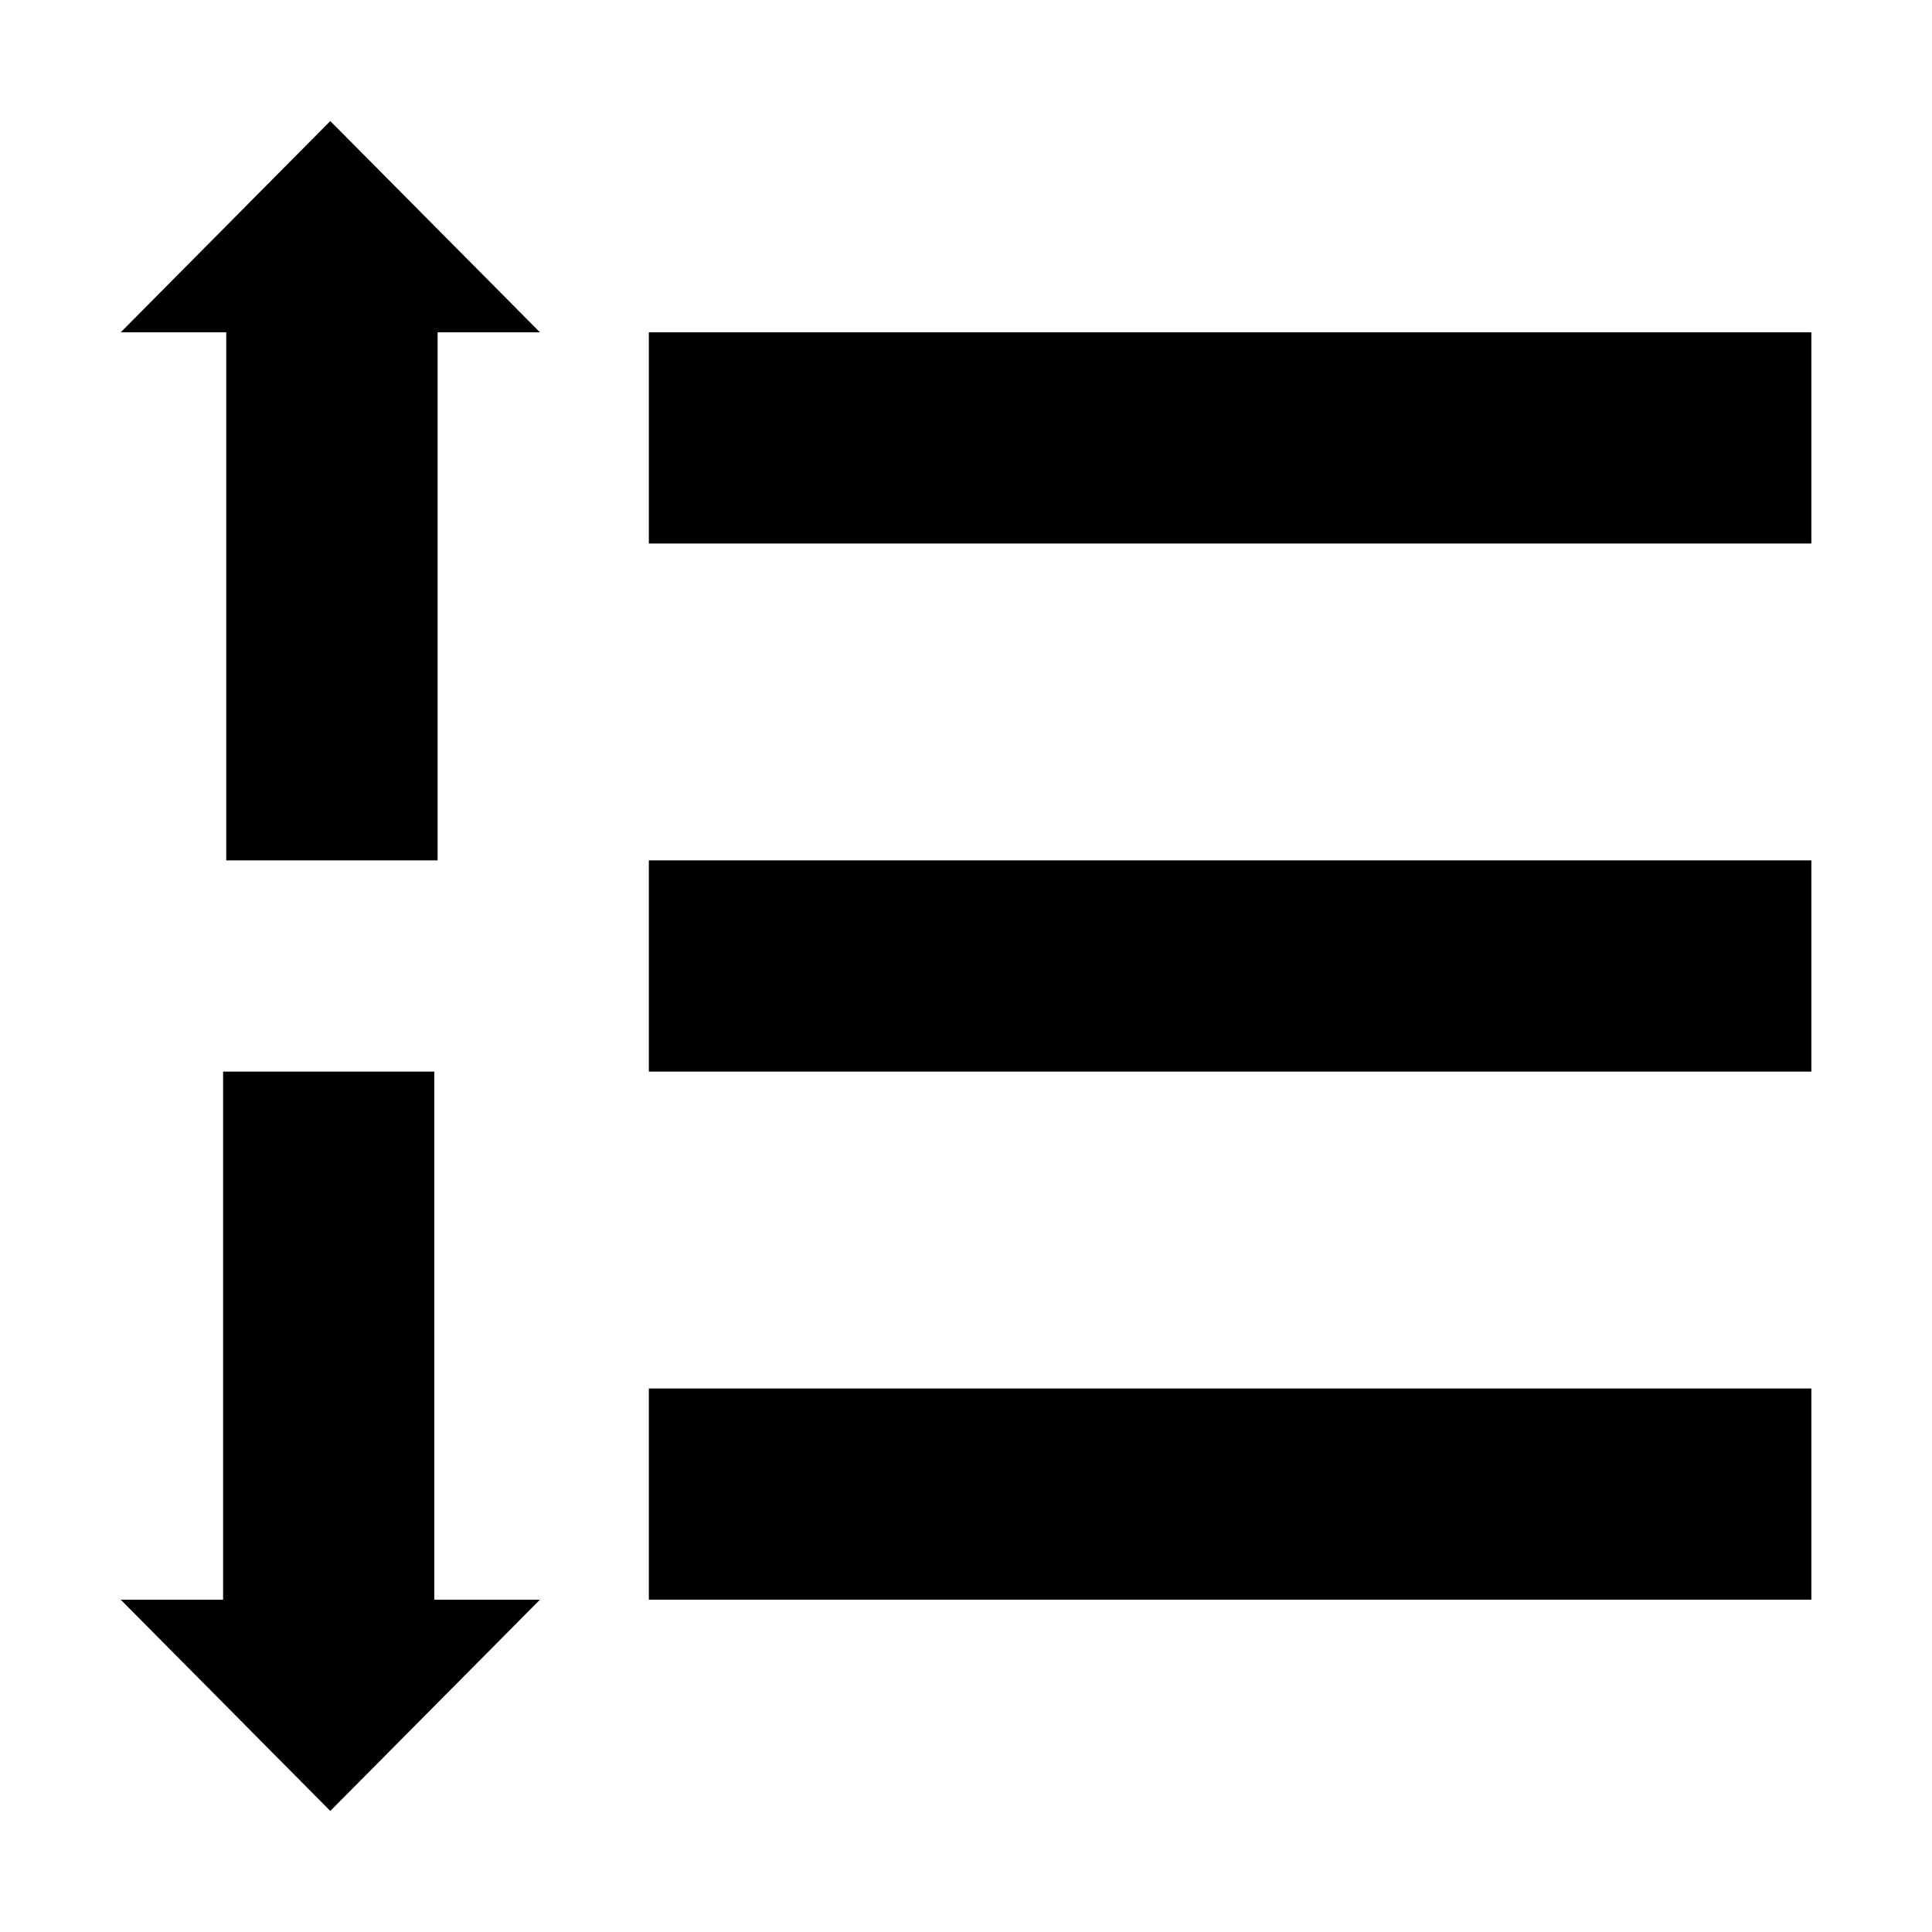 <?xml version="1.0" encoding="UTF-8"?>
<!-- Uploaded to: ICON Repo, www.svgrepo.com, Generator: ICON Repo Mixer Tools -->
<svg fill="#000000" width="800px" height="800px" version="1.1" viewBox="144 144 512 512" xmlns="http://www.w3.org/2000/svg">
 <g>
  <path d="m176 232.06h27.961v139.95h56.008v-139.95h27.121l-55.559-55.98z"/>
  <path d="m259.1 427.99h-55.98v139.95h-27.121l55.531 55.98 55.559-55.98h-27.988z"/>
  <path d="m315.95 232.06h308.08v55.98h-308.08z"/>
  <path d="m315.95 372.01h308.08v55.98h-308.08z"/>
  <path d="m315.95 511.96h308.08v55.98h-308.08z"/>
 </g>
</svg>